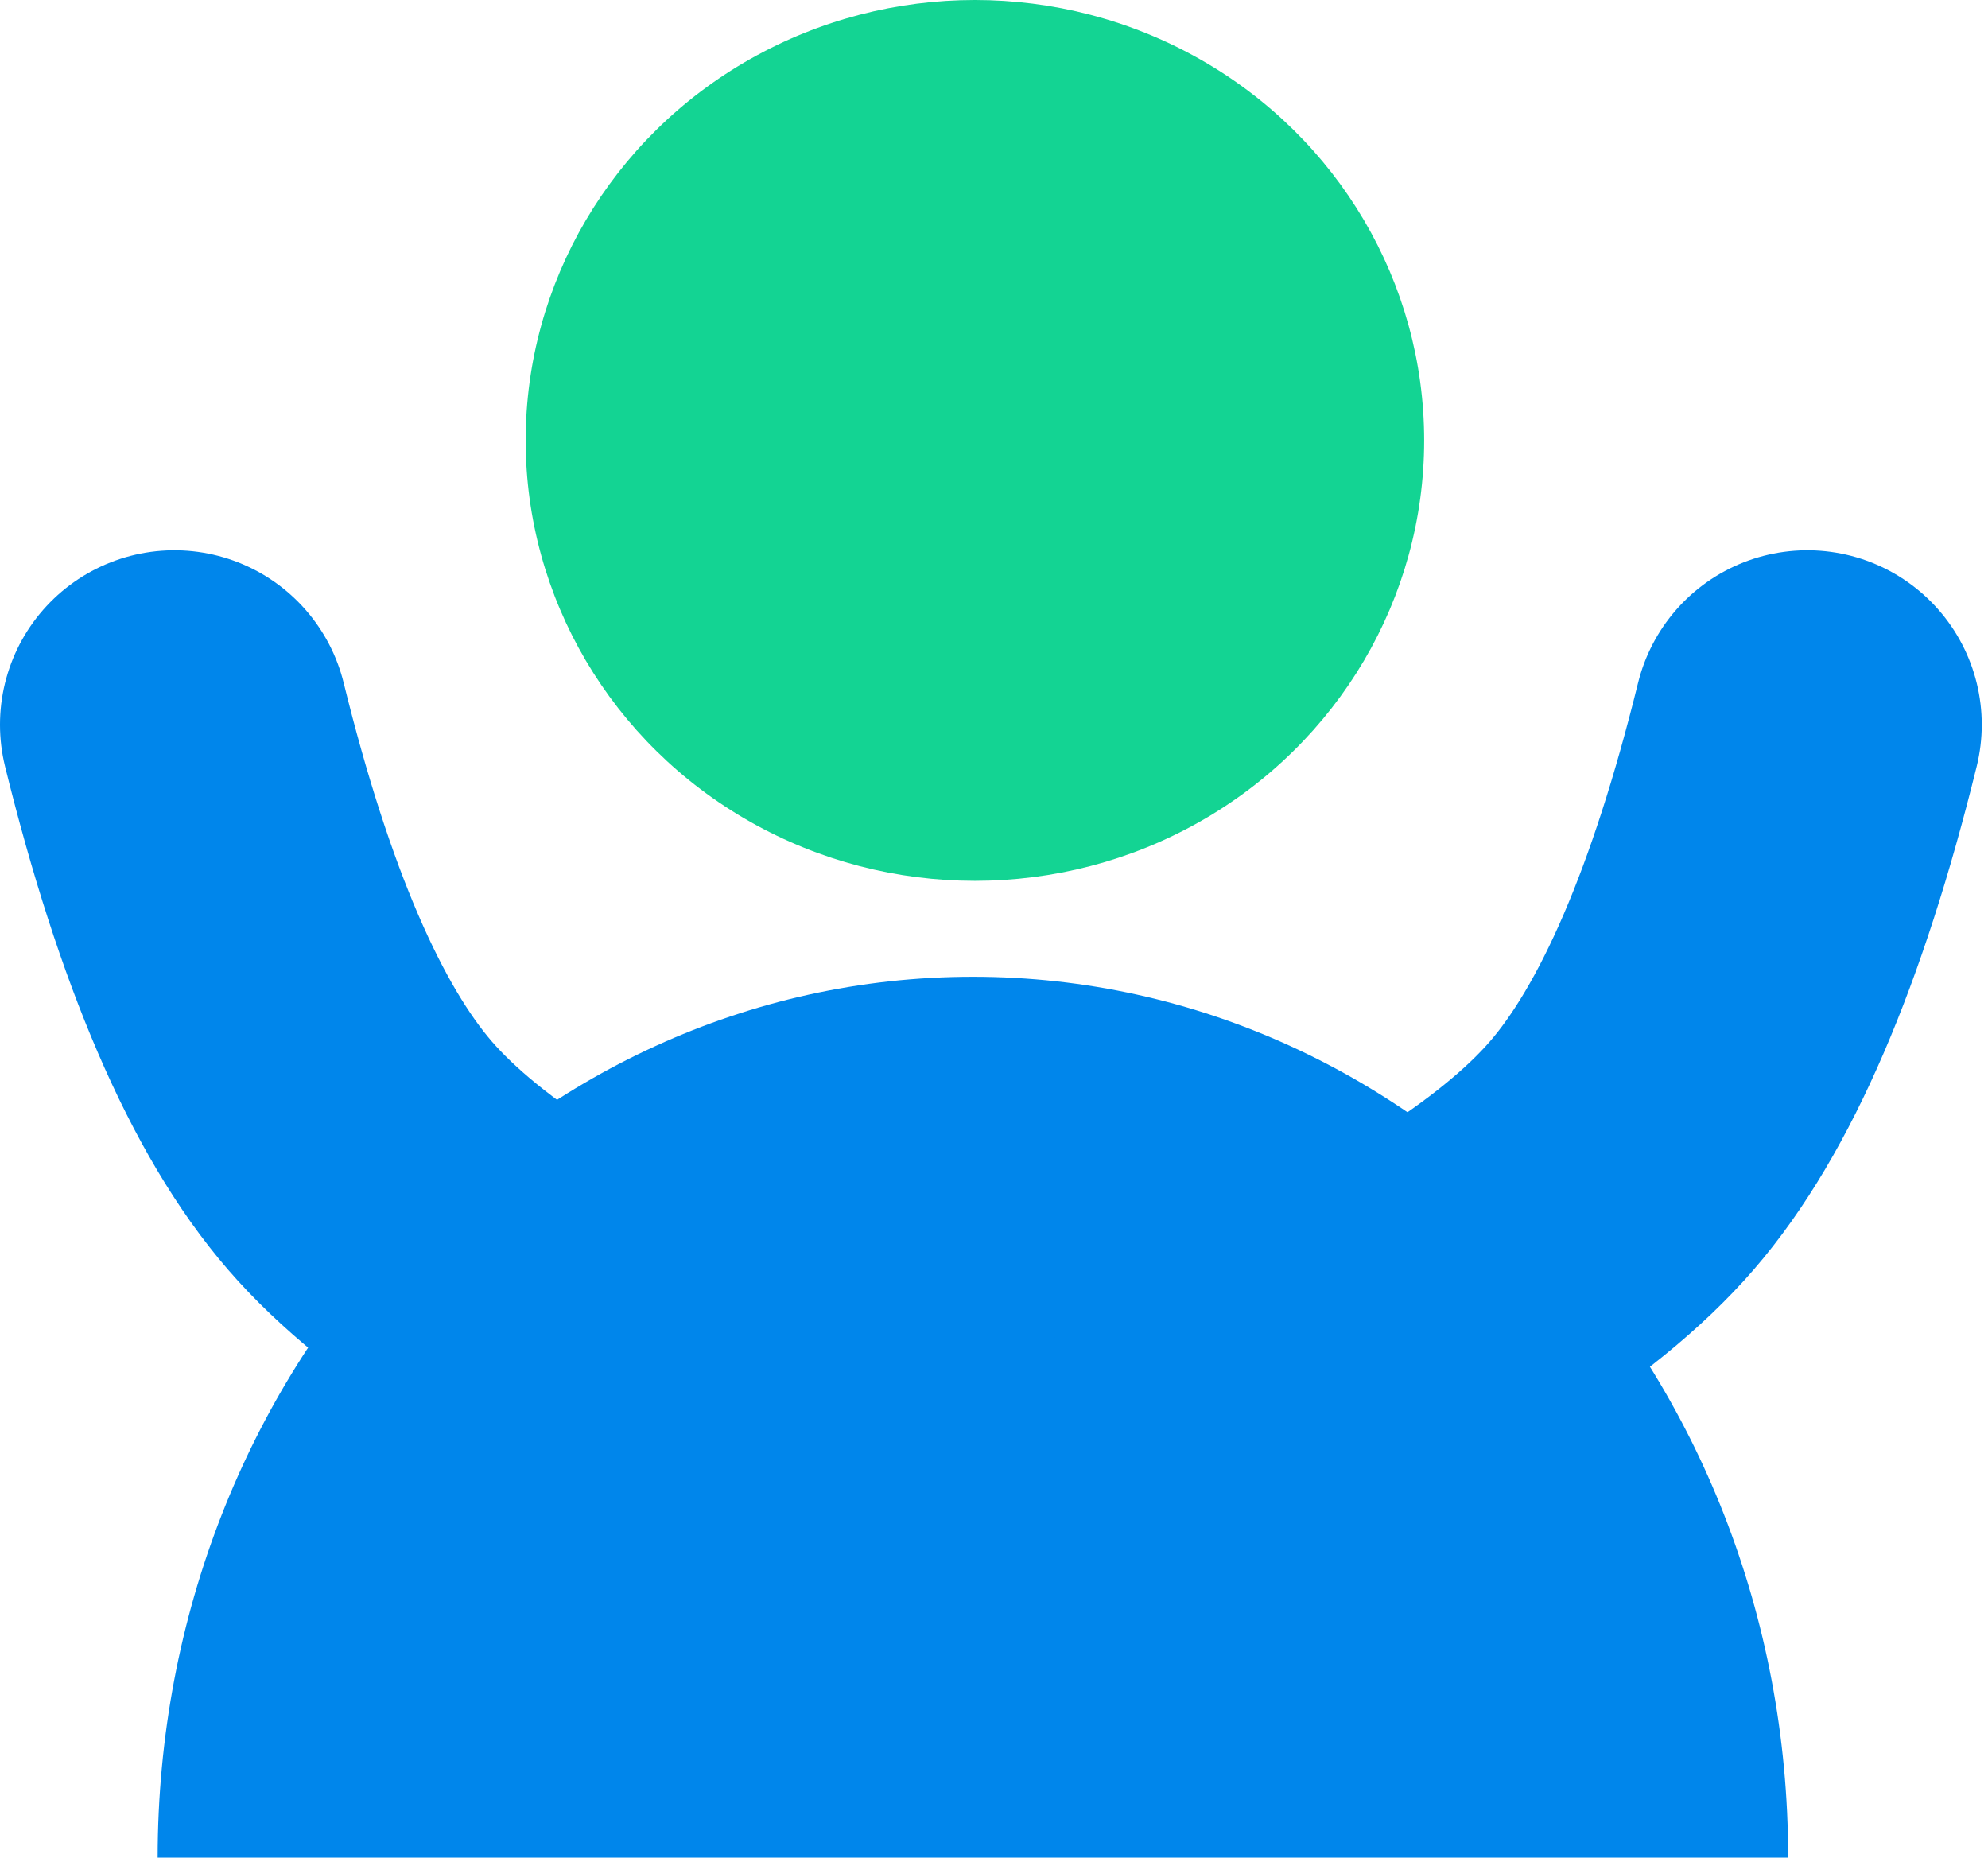 <?xml version="1.0" encoding="UTF-8"?>
<svg width="228px" height="213px" viewBox="0 0 228 213" version="1.1" xmlns="http://www.w3.org/2000/svg" xmlns:xlink="http://www.w3.org/1999/xlink">
    <title>Group 129</title>
    <g id="Low-Fidelity-Prototypes" stroke="none" stroke-width="1" fill="none" fill-rule="evenodd">
        <g id="Group-129" transform="translate(18.081, 0)">
            <path d="M93.5,213 C127.926,213 159.092,213 187,213 C187,157.219 145.139,112 93.5,112 C41.861,112 -1.8189894e-12,157.219 -1.8189894e-12,213 C27.908,213 59.074,213 93.5,213 Z" id="Oval" fill="#0086EB"></path>
            <ellipse id="Oval" fill="#13D493" cx="93.73" cy="50.5" rx="51.524" ry="50.5"></ellipse>
            <path d="M120.919,162 C143.768,152.138 159.434,142.304 167.919,132.5 C176.404,122.696 183.498,106.228 189.202,83.096" id="Path-16" stroke="#0086EB" stroke-width="40" stroke-linecap="round"></path>
            <path d="M1.919,162 C24.768,152.138 40.434,142.304 48.919,132.5 C57.404,122.696 64.498,106.228 70.202,83.096" id="Path-16" stroke="#0086EB" stroke-width="40" stroke-linecap="round" transform="translate(36.06, 122.548) scale(-1, 1) translate(-36.06, -122.548) "></path>
        </g>
    </g>
</svg>